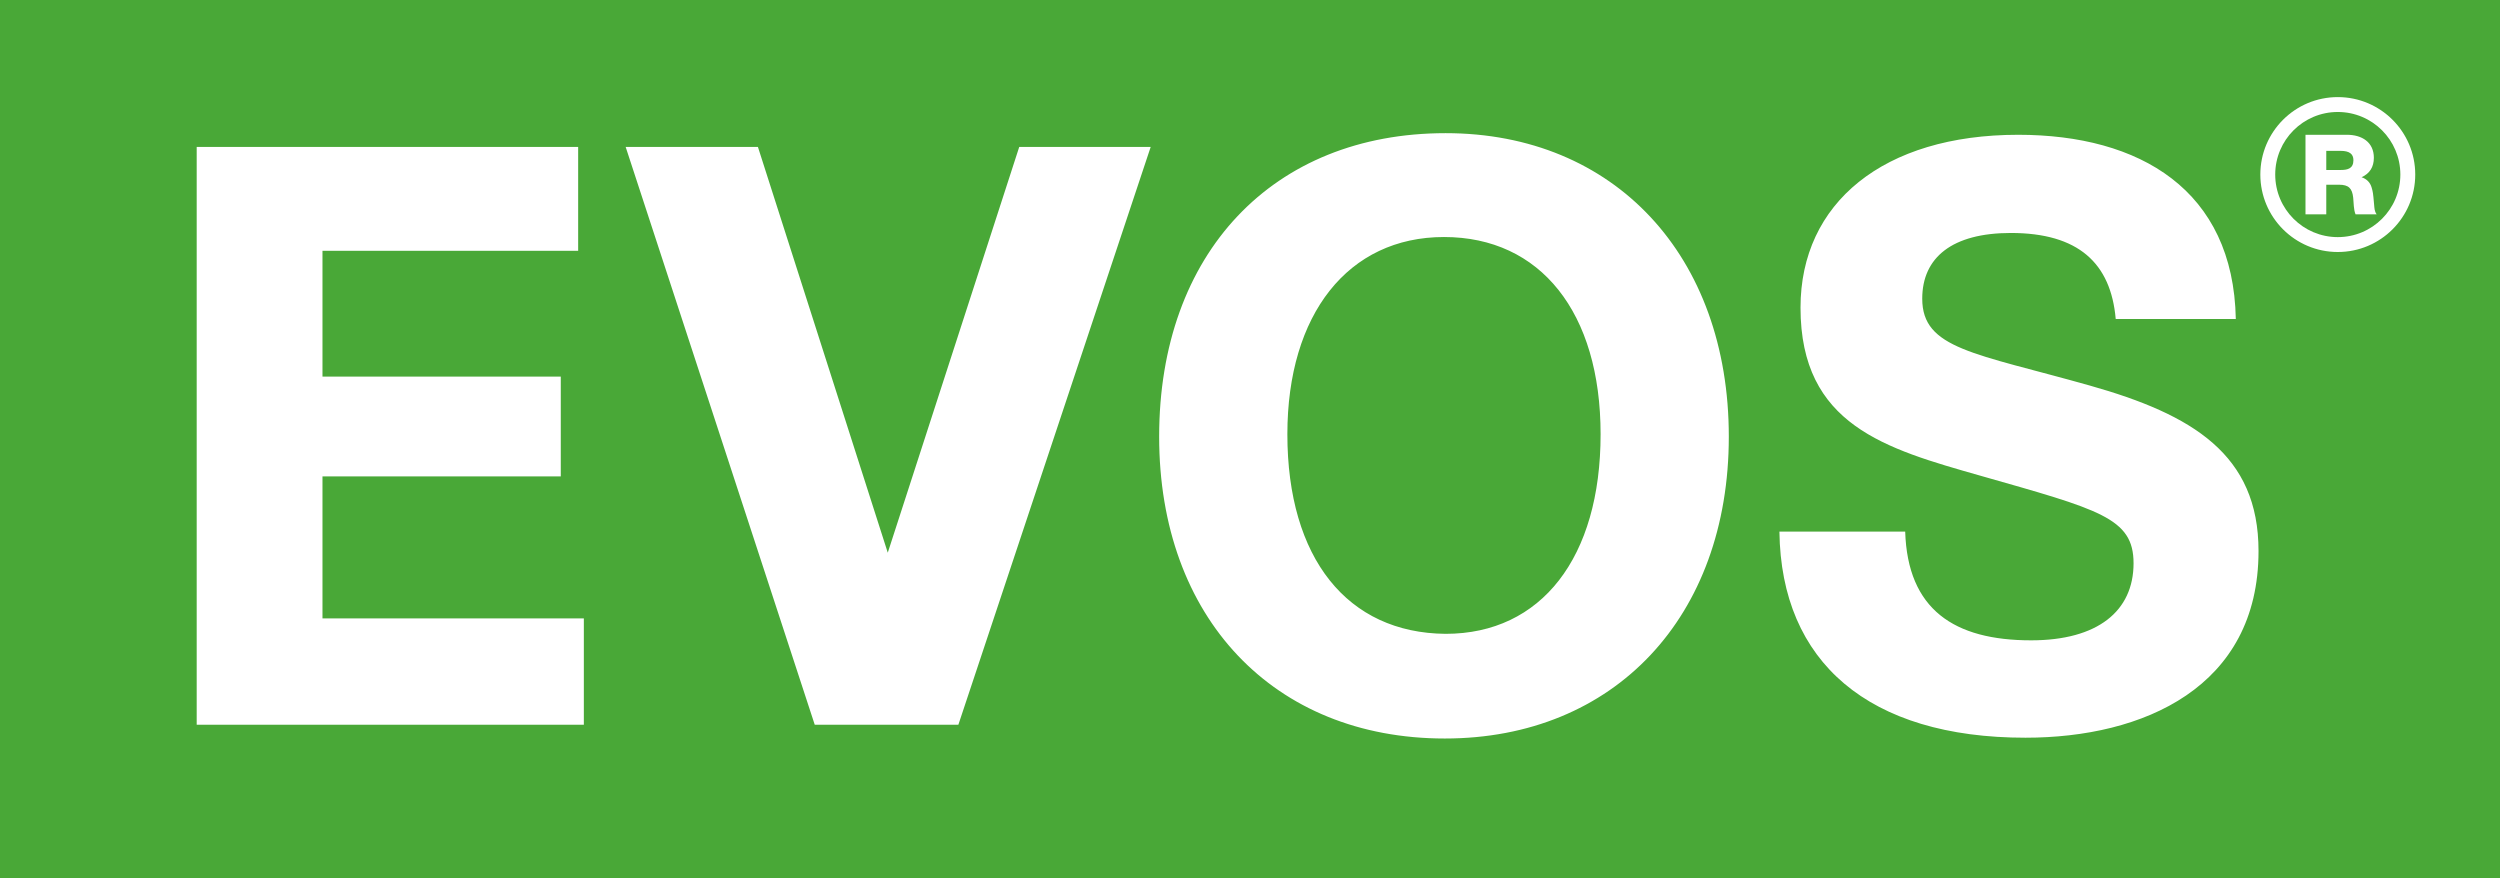 <?xml version="1.0" encoding="UTF-8"?>
<!DOCTYPE svg PUBLIC "-//W3C//DTD SVG 1.1//EN" "http://www.w3.org/Graphics/SVG/1.1/DTD/svg11.dtd">
<!-- Creator: CorelDRAW 2019 (64-Bit) -->
<svg xmlns="http://www.w3.org/2000/svg" xml:space="preserve" width="100%" height="100%" version="1.1" style="shape-rendering:geometricPrecision; text-rendering:geometricPrecision; image-rendering:optimizeQuality; fill-rule:evenodd; clip-rule:evenodd"
viewBox="0 0 24057.67 8450.85"
 xmlns:xlink="http://www.w3.org/1999/xlink">
 <defs>
  <style type="text/css">
   <![CDATA[
    .fil1 {fill:#49A837}
    .fil0 {fill:#49A837;fill-rule:nonzero}
   ]]>
  </style>
 </defs>
 <g id="Слой_x0020_1">
  <g id="_3138996356784">
   <path class="fil0" d="M-0 0l24057.67 0 0 8450.85 -24057.67 0 0 -8450.85zm5563.68 1414.13l-3670.85 0 0 5559.9 3725.54 0 0 -1022.93 -2515.11 0 0 -1366.57 2293.11 0 0 -960.48 -2293.11 0 0 -1210.42 2460.42 0 0 -999.5zm457.18 0l1819.43 5559.9 1382.15 0 1850.69 -5559.9 -1265.02 0 -1265.03 3904.46 -1249.44 -3904.46 -1272.78 0zm7890.32 -132.72c-1663.28,0 -2756.57,1155.64 -2756.57,2920.46 0,1741.4 1101.04,2904.88 2748.73,2904.88 1632.1,0 2733.14,-1171.33 2733.14,-2904.88 0,-1741.39 -1101.04,-2920.46 -2725.3,-2920.46zm7604.17 1788.15c-23.42,-1241.6 -923.13,-1772.56 -2094.45,-1772.56 -1296.29,0 -2094.45,655.94 -2094.45,1663.27 0,1132.31 821.86,1358.37 1727.38,1616.42 1147.8,327.23 1477.52,406.09 1477.52,843.36 0,460.77 -345.21,741.89 -985.57,741.89 -741.8,0 -1188.57,-296.79 -1211.99,-1046.44l-1210.34 0c15.59,1257.28 860.6,1983.5 2367.73,1983.5 1132.22,0 2242.76,-484.21 2242.76,-1796.09 0,-929.21 -632.51,-1312.89 -1624.26,-1592.99 -1108.42,-312.94 -1611.91,-351.4 -1611.91,-835.51 0,-398.25 290.62,-632.52 852.85,-632.52 648.1,0 962.15,288.87 1009,827.67l1155.73 0zm-7619.85 -788.66c929.31,0 1507.13,726.22 1507.13,1897.54 0,1187.01 -569.98,1920.97 -1491.45,1920.97 -944.9,-7.75 -1522.72,-726.22 -1522.72,-1920.97 0,-1155.73 585.66,-1897.54 1507.04,-1897.54zm8601.22 -1346.52c-411.63,0 -745.33,333.7 -745.33,745.33 0,411.63 333.7,745.33 745.33,745.33 411.63,0 745.33,-333.7 745.33,-745.33 0,-411.63 -333.7,-745.33 -745.33,-745.33z"/>
   <path class="fil1" d="M22496.72 1077.64c-332.51,0 -602.07,269.56 -602.07,602.07 0,332.51 269.56,602.07 602.07,602.07 332.51,0 602.07,-269.56 602.07,-602.07 0,-332.51 -269.56,-602.07 -602.07,-602.07zm-310.79 984.81l199.97 0 0 -284.9 122.55 0c92.47,0 126.87,34.41 136.55,124.72 5.37,50.52 3.22,113.95 22.57,160.18l203.19 0c-21.49,-29.03 -21.49,-60.2 -24.72,-95.67 -9.68,-112.89 -11.82,-121.5 -23.66,-162.35 -13.96,-49.45 -48.38,-82.77 -96.75,-98.9 78.48,-35.48 118.26,-98.92 118.26,-187.08 0,-150.51 -115.04,-221.46 -259.09,-221.46l-398.87 0 0 765.46zm199.97 -426.81l0 -183.84 138.68 0c82.79,0 122.56,29.03 122.56,89.24 0,80.63 -54.83,94.6 -120.4,94.6l-140.84 0z"/>
  </g>
 </g>
</svg>
